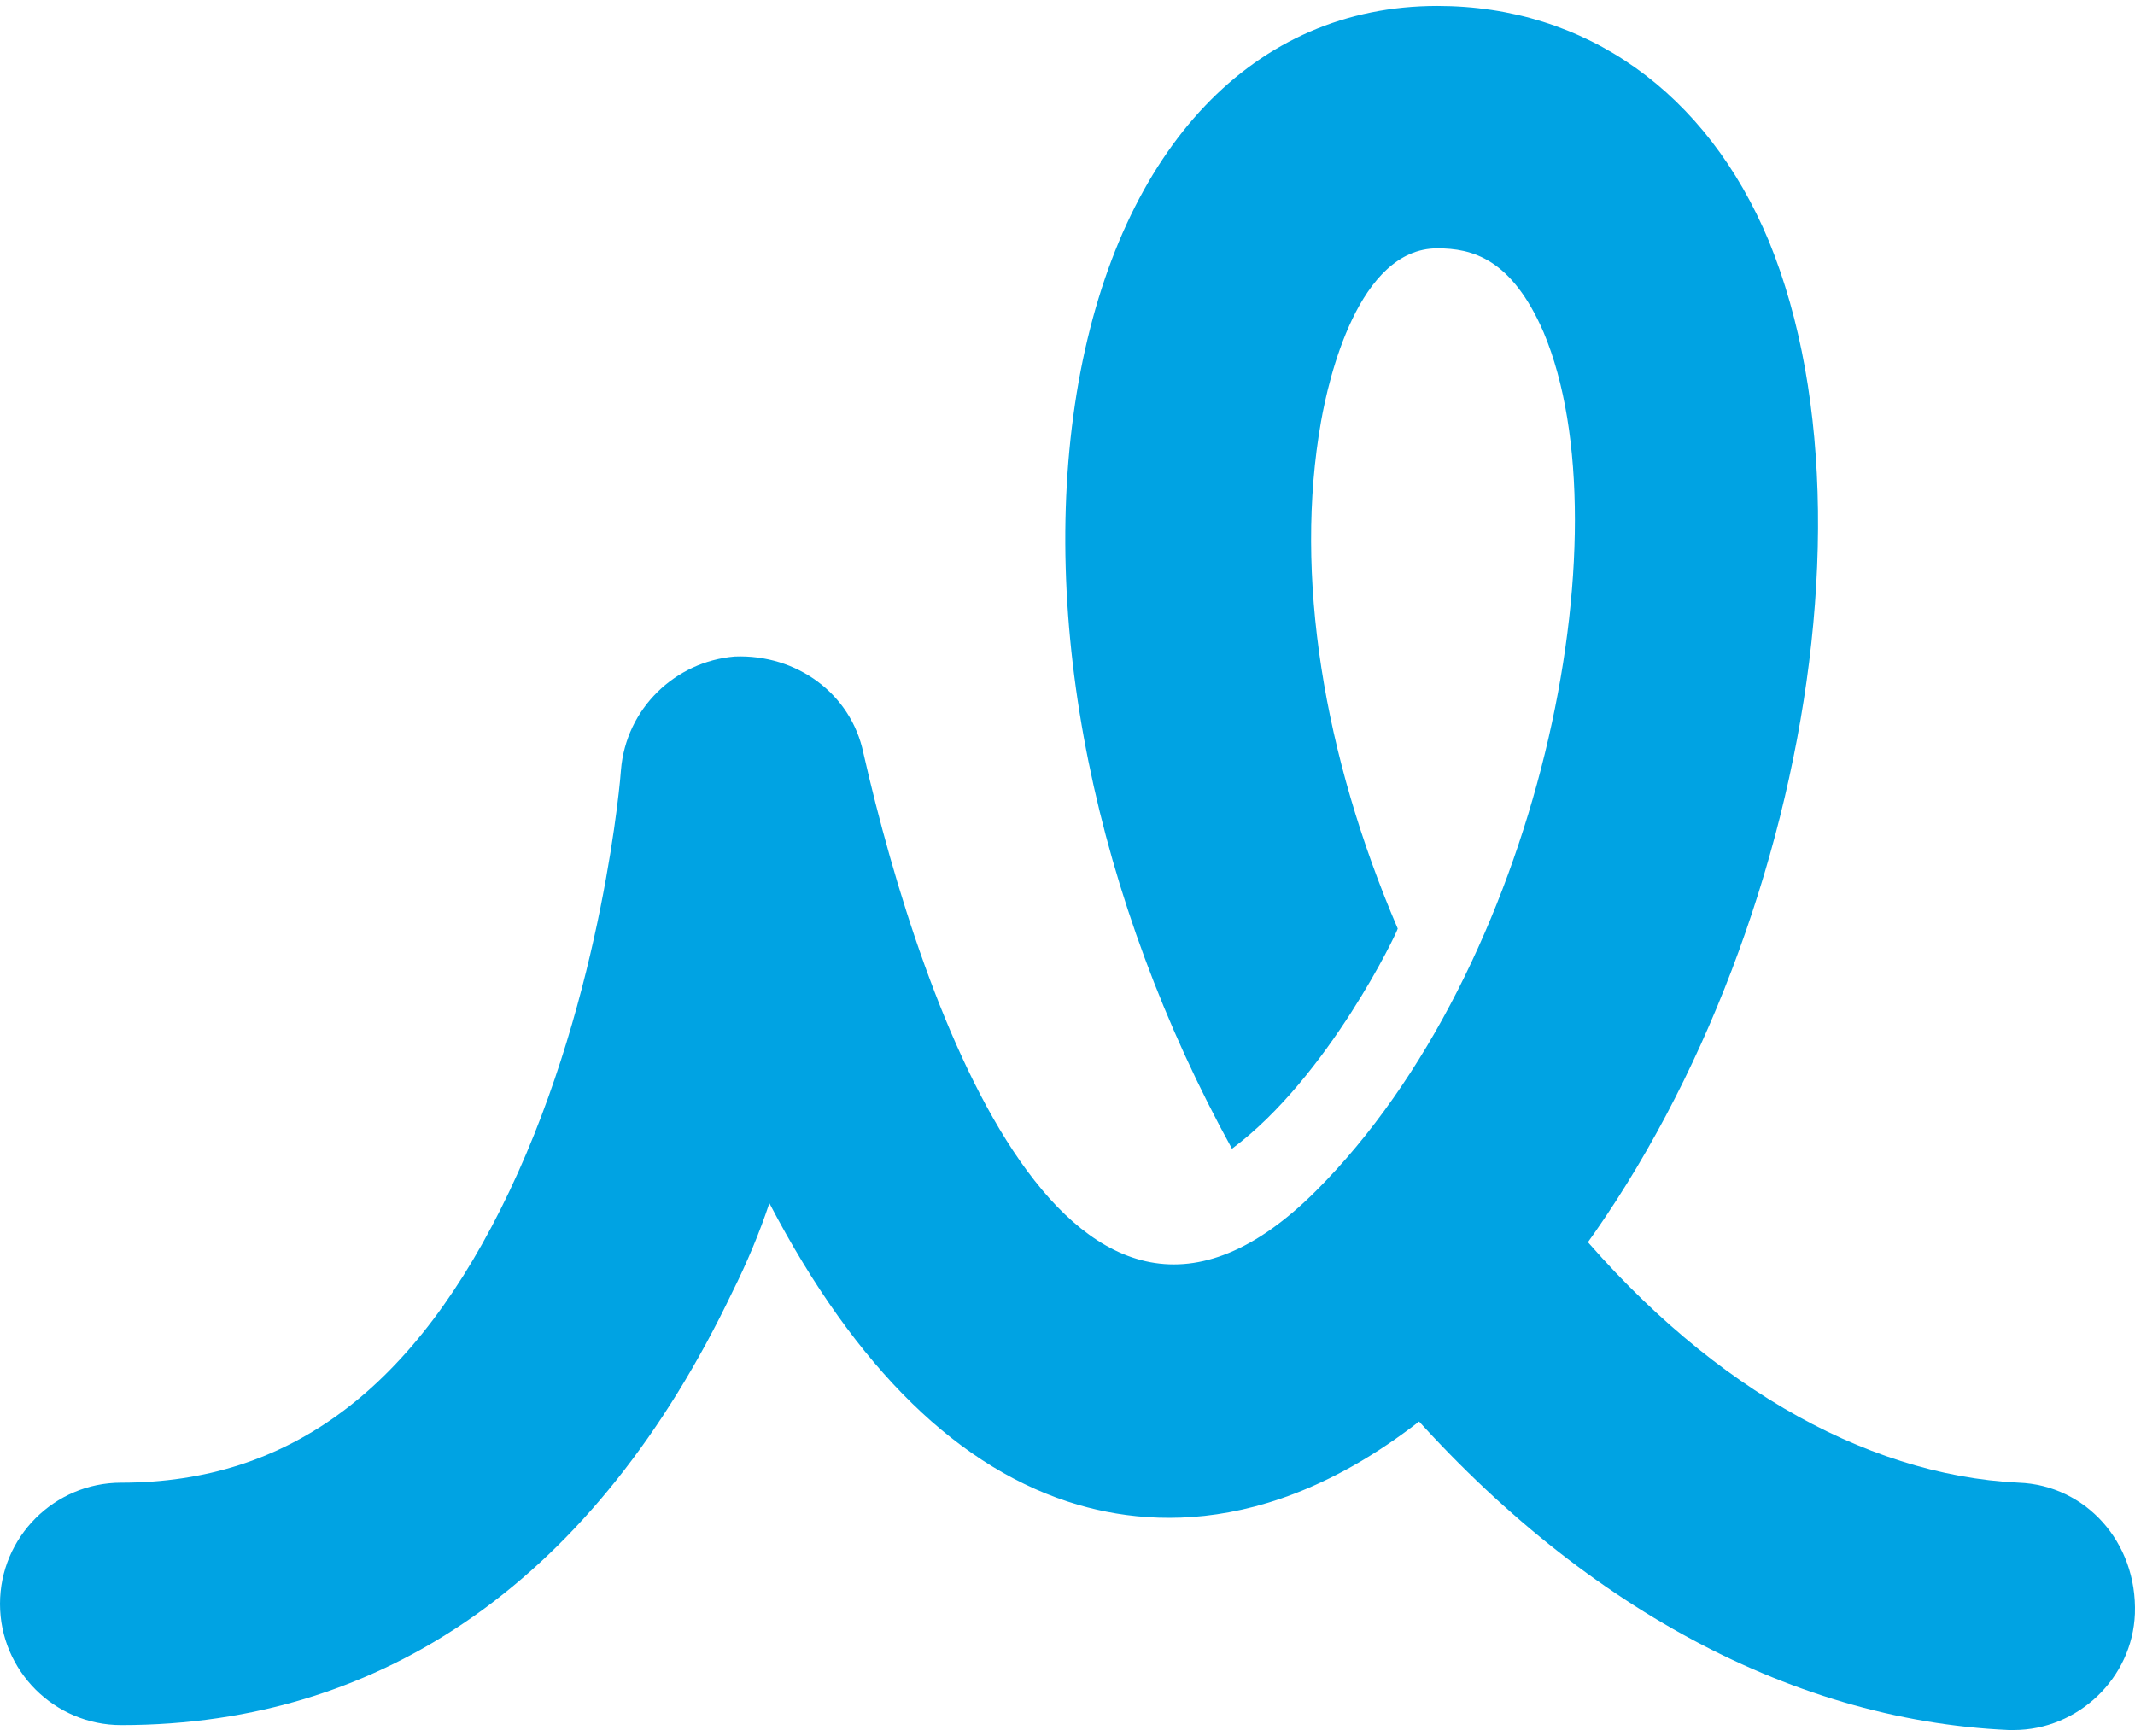 <svg width="273" height="222" viewBox="0 0 273 222" fill="none" xmlns="http://www.w3.org/2000/svg">
<path d="M258.122 189.607C238.193 188.658 217.316 176.637 199.918 155.127L177.775 177.587C200.55 204.474 228.387 219.974 256.857 221.239C257.173 221.239 257.173 221.239 257.49 221.239C265.714 221.239 272.673 214.597 272.989 206.372C273.306 197.199 266.663 189.923 258.122 189.607Z" fill="#00A3E3"/>
<path d="M226.174 30.812C218.266 11.832 202.766 0.76 183.786 0.76C160.378 0.76 143.296 18.791 137.919 48.842C132.542 79.21 140.133 115.271 157.531 146.904C169.868 137.73 178.725 119.067 178.725 118.75C169.235 96.608 165.439 73.516 168.919 53.904C169.868 48.526 173.664 31.761 183.786 31.761C188.215 31.761 193.277 33.026 197.389 42.516C208.143 68.138 196.756 123.812 168.286 152.282C136.97 183.598 117.99 129.506 110.399 96.291C108.816 88.7 101.858 83.639 93.95 83.955C86.357 84.587 80.031 90.597 79.398 98.505C79.398 98.822 77.184 126.975 65.163 152.282C53.143 177.587 37.01 189.608 15.5 189.608C6.959 189.608 0 196.568 0 205.109C0 213.649 6.959 220.608 15.5 220.608C49.347 220.608 76.235 201.629 93.633 165.251C95.531 161.455 97.112 157.659 98.378 153.863C109.449 175.057 122.735 188.026 137.919 192.455C149.939 195.935 168.603 195.618 190.113 174.108C225.542 139.312 242.623 70.985 226.174 30.812Z" fill="#00A3E3"/>
</svg>
